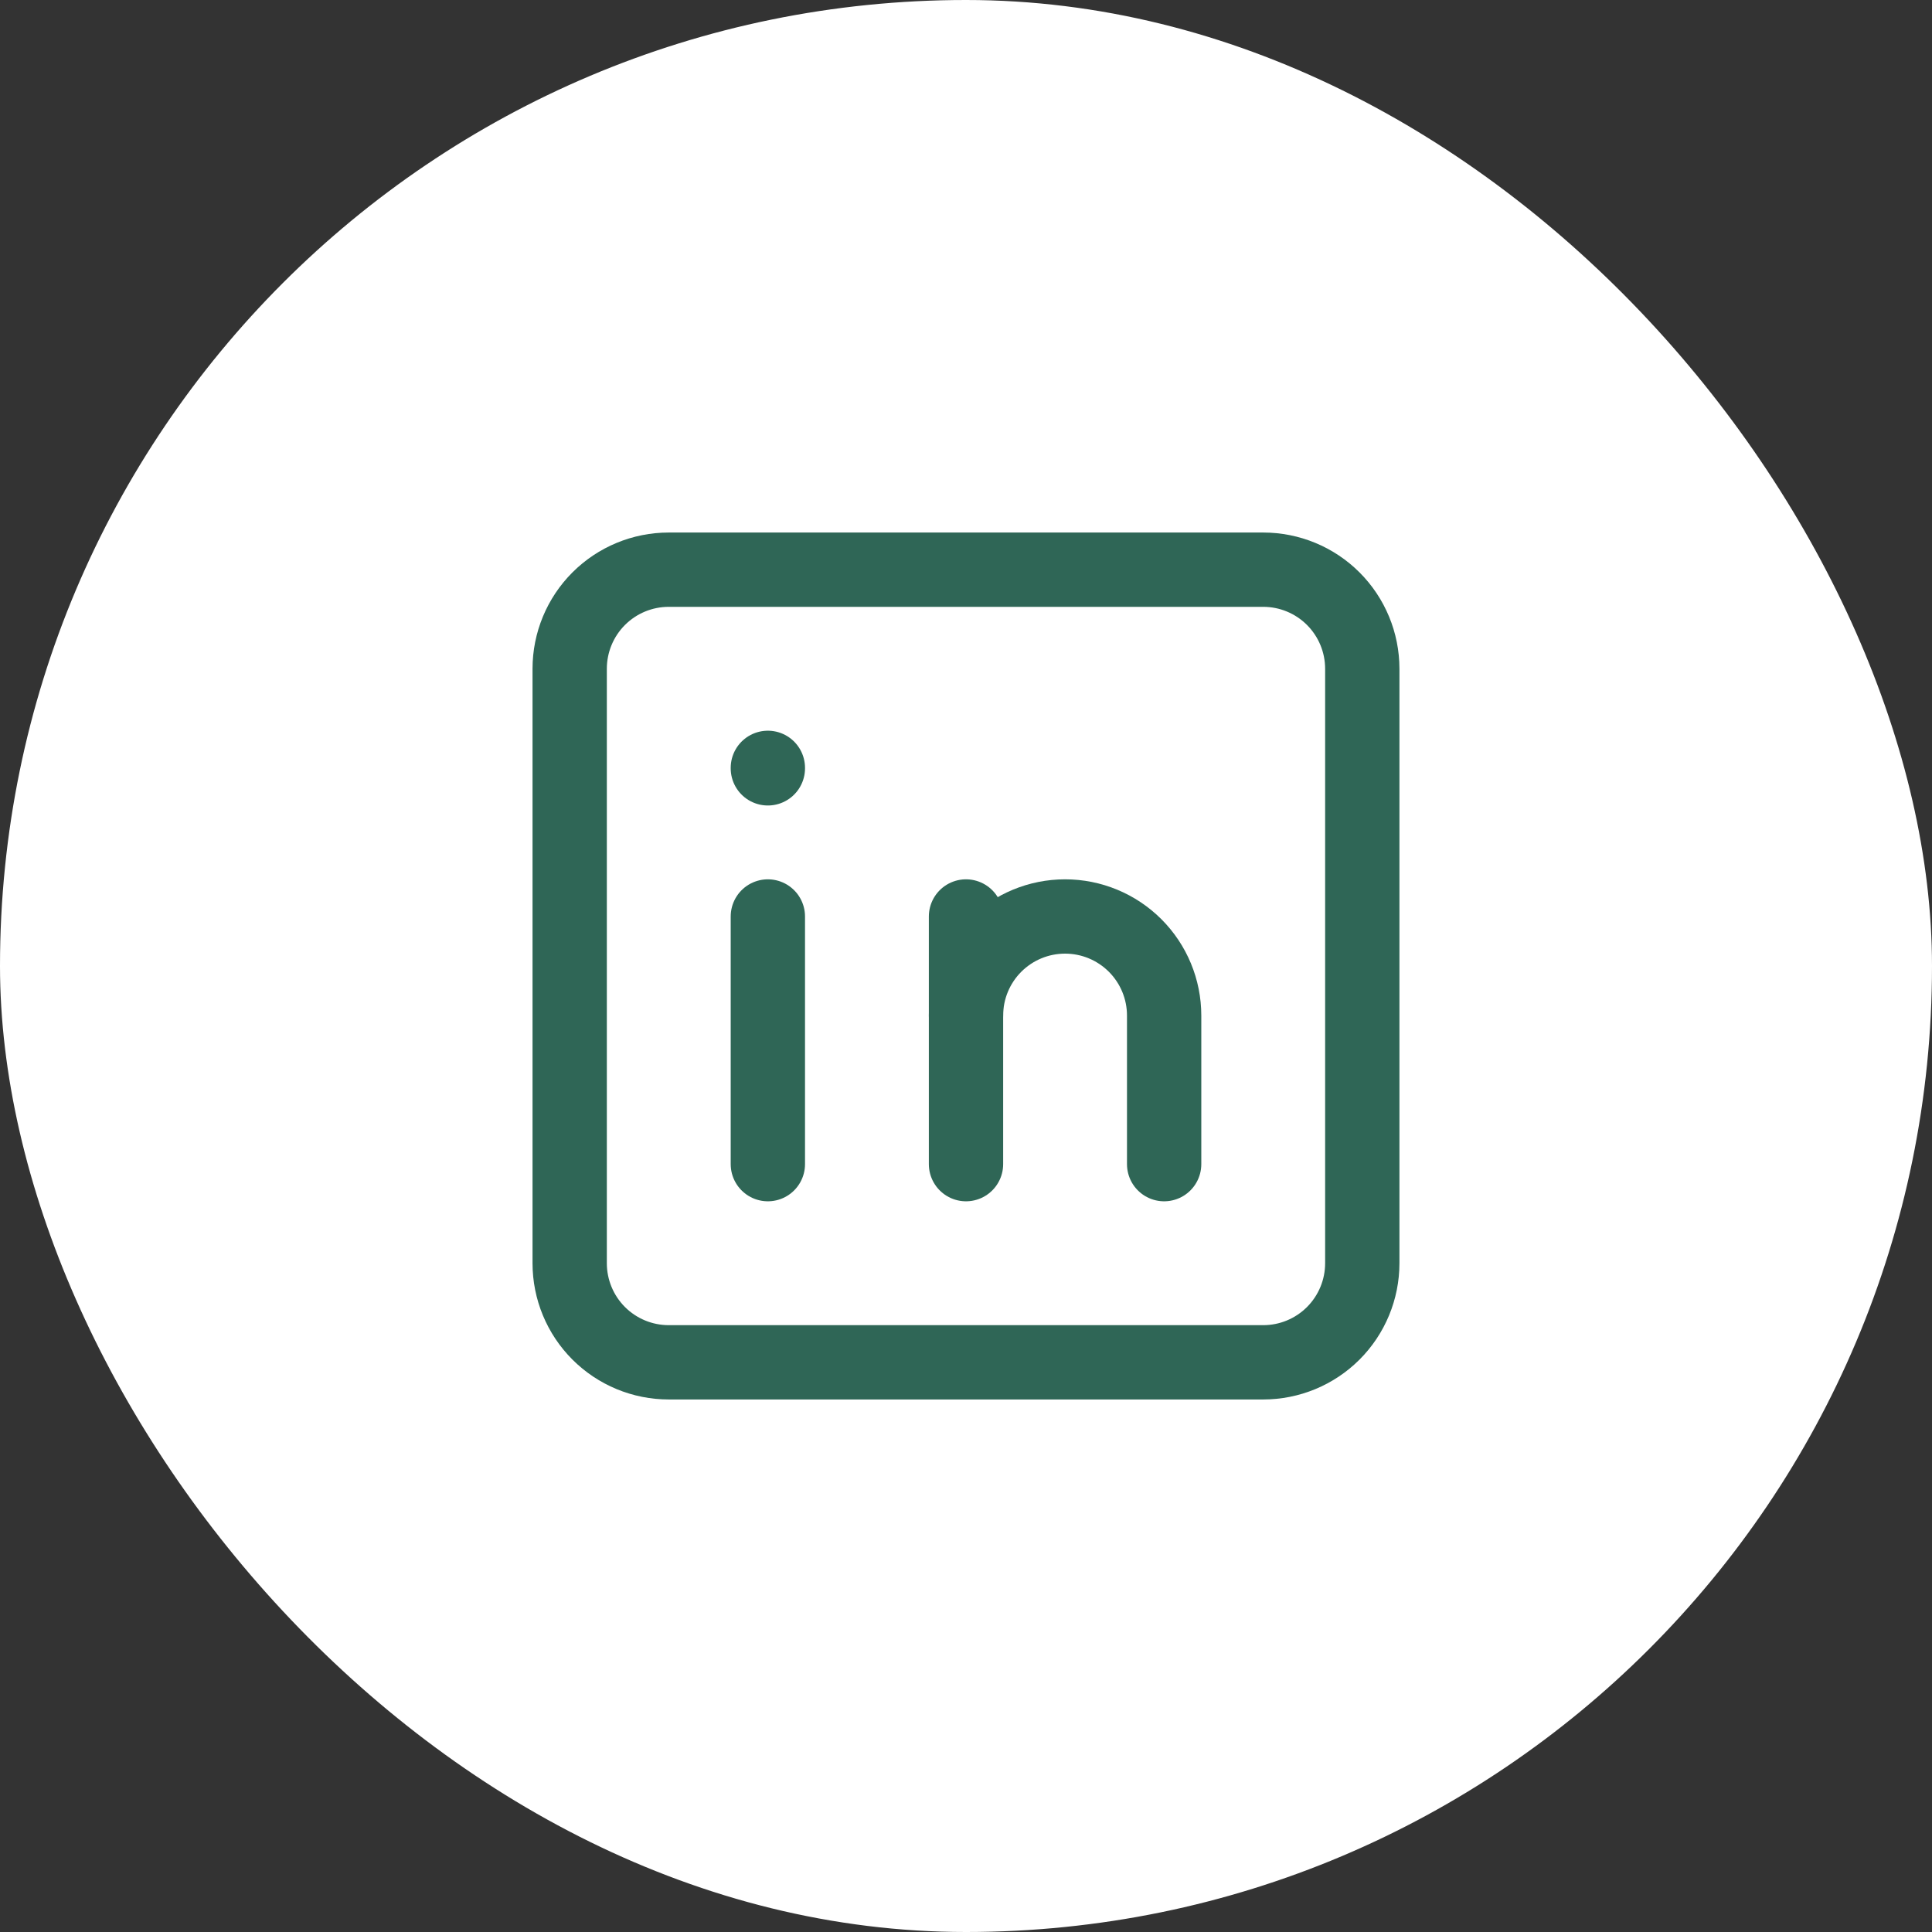 <svg xmlns="http://www.w3.org/2000/svg" width="52" height="52" viewBox="0 0 52 52" fill="none"><rect x="0" y="0" width="52" height="52" fill="#333333" stroke="none"/><rect width="52" height="52" rx="26" fill="white"></rect><g clip-path="url(#clip0_628_12106)"><path d="M15.333 18C15.333 17.293 15.614 16.614 16.114 16.114C16.614 15.614 17.292 15.333 18 15.333H34C34.707 15.333 35.385 15.614 35.885 16.114C36.385 16.614 36.666 17.293 36.666 18V34C36.666 34.707 36.385 35.386 35.885 35.886C35.385 36.386 34.707 36.667 34 36.667H18C17.292 36.667 16.614 36.386 16.114 35.886C15.614 35.386 15.333 34.707 15.333 34V18Z" stroke="#2F6656" stroke-width="2" stroke-linecap="round" stroke-linejoin="round"></path><path d="M20.667 24.667V31.333" stroke="#2F6656" stroke-width="2" stroke-linecap="round" stroke-linejoin="round"></path><path d="M20.667 20.667V20.68" stroke="#2F6656" stroke-width="2" stroke-linecap="round" stroke-linejoin="round"></path><path d="M26 31.333V24.667" stroke="#2F6656" stroke-width="2" stroke-linecap="round" stroke-linejoin="round"></path><path d="M31.333 31.333V27.333C31.333 26.626 31.052 25.948 30.552 25.448C30.052 24.948 29.374 24.667 28.667 24.667C27.959 24.667 27.281 24.948 26.781 25.448C26.281 25.948 26 26.626 26 27.333" stroke="#2F6656" stroke-width="2" stroke-linecap="round" stroke-linejoin="round"></path></g><defs><clipPath id="clip0_628_12106"><rect width="32" height="32" fill="white" transform="translate(10 10)"></rect></clipPath></defs></svg>